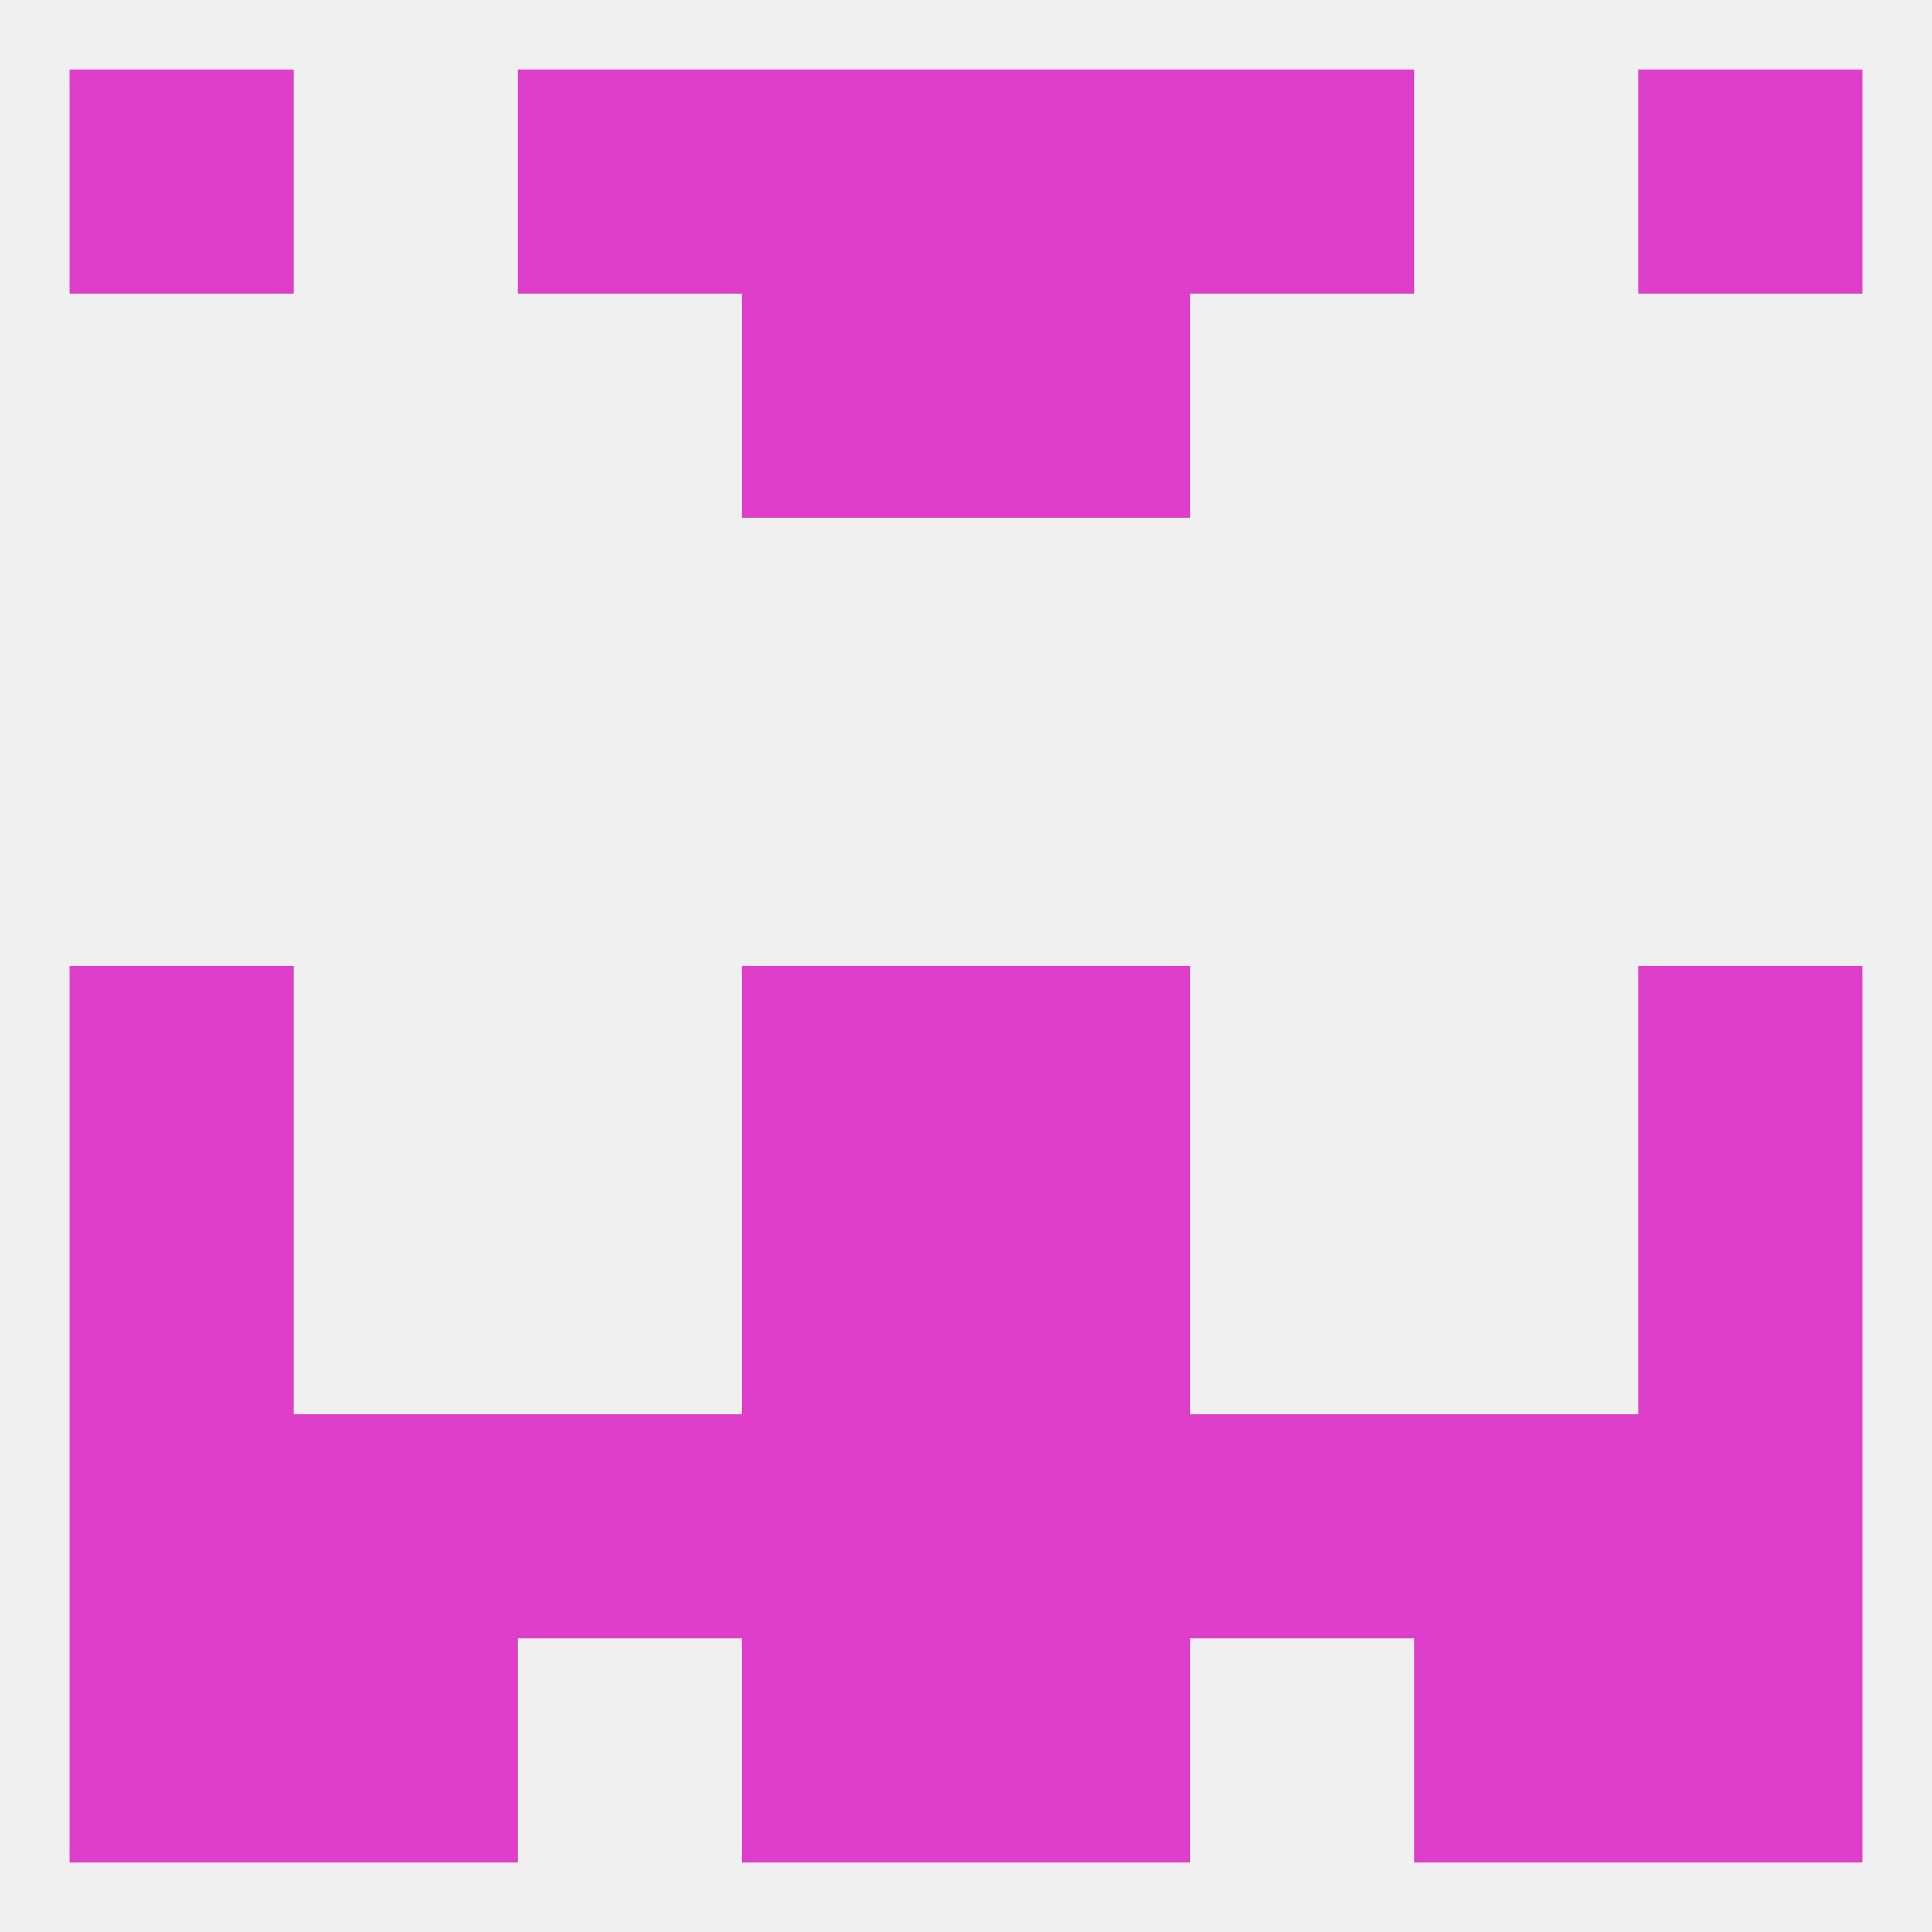 
<!--   <?xml version="1.0"?> -->
<svg version="1.1" baseprofile="full" xmlns="http://www.w3.org/2000/svg" xmlns:xlink="http://www.w3.org/1999/xlink" xmlns:ev="http://www.w3.org/2001/xml-events" width="250" height="250" viewBox="0 0 250 250" >
	<rect width="100%" height="100%" fill="rgba(240,240,240,255)"/>

	<rect x="9" y="125" width="29" height="29" fill="rgba(223,62,202,255)"/>
	<rect x="212" y="125" width="29" height="29" fill="rgba(223,62,202,255)"/>
	<rect x="96" y="125" width="29" height="29" fill="rgba(223,62,202,255)"/>
	<rect x="125" y="125" width="29" height="29" fill="rgba(223,62,202,255)"/>
	<rect x="9" y="154" width="29" height="29" fill="rgba(223,62,202,255)"/>
	<rect x="212" y="154" width="29" height="29" fill="rgba(223,62,202,255)"/>
	<rect x="96" y="154" width="29" height="29" fill="rgba(223,62,202,255)"/>
	<rect x="125" y="154" width="29" height="29" fill="rgba(223,62,202,255)"/>
	<rect x="154" y="183" width="29" height="29" fill="rgba(223,62,202,255)"/>
	<rect x="96" y="183" width="29" height="29" fill="rgba(223,62,202,255)"/>
	<rect x="125" y="183" width="29" height="29" fill="rgba(223,62,202,255)"/>
	<rect x="9" y="183" width="29" height="29" fill="rgba(223,62,202,255)"/>
	<rect x="212" y="183" width="29" height="29" fill="rgba(223,62,202,255)"/>
	<rect x="38" y="183" width="29" height="29" fill="rgba(223,62,202,255)"/>
	<rect x="183" y="183" width="29" height="29" fill="rgba(223,62,202,255)"/>
	<rect x="67" y="183" width="29" height="29" fill="rgba(223,62,202,255)"/>
	<rect x="96" y="9" width="29" height="29" fill="rgba(223,62,202,255)"/>
	<rect x="125" y="9" width="29" height="29" fill="rgba(223,62,202,255)"/>
	<rect x="9" y="9" width="29" height="29" fill="rgba(223,62,202,255)"/>
	<rect x="212" y="9" width="29" height="29" fill="rgba(223,62,202,255)"/>
	<rect x="67" y="9" width="29" height="29" fill="rgba(223,62,202,255)"/>
	<rect x="154" y="9" width="29" height="29" fill="rgba(223,62,202,255)"/>
	<rect x="96" y="38" width="29" height="29" fill="rgba(223,62,202,255)"/>
	<rect x="125" y="38" width="29" height="29" fill="rgba(223,62,202,255)"/>
	<rect x="125" y="212" width="29" height="29" fill="rgba(223,62,202,255)"/>
	<rect x="9" y="212" width="29" height="29" fill="rgba(223,62,202,255)"/>
	<rect x="212" y="212" width="29" height="29" fill="rgba(223,62,202,255)"/>
	<rect x="38" y="212" width="29" height="29" fill="rgba(223,62,202,255)"/>
	<rect x="183" y="212" width="29" height="29" fill="rgba(223,62,202,255)"/>
	<rect x="96" y="212" width="29" height="29" fill="rgba(223,62,202,255)"/>
</svg>